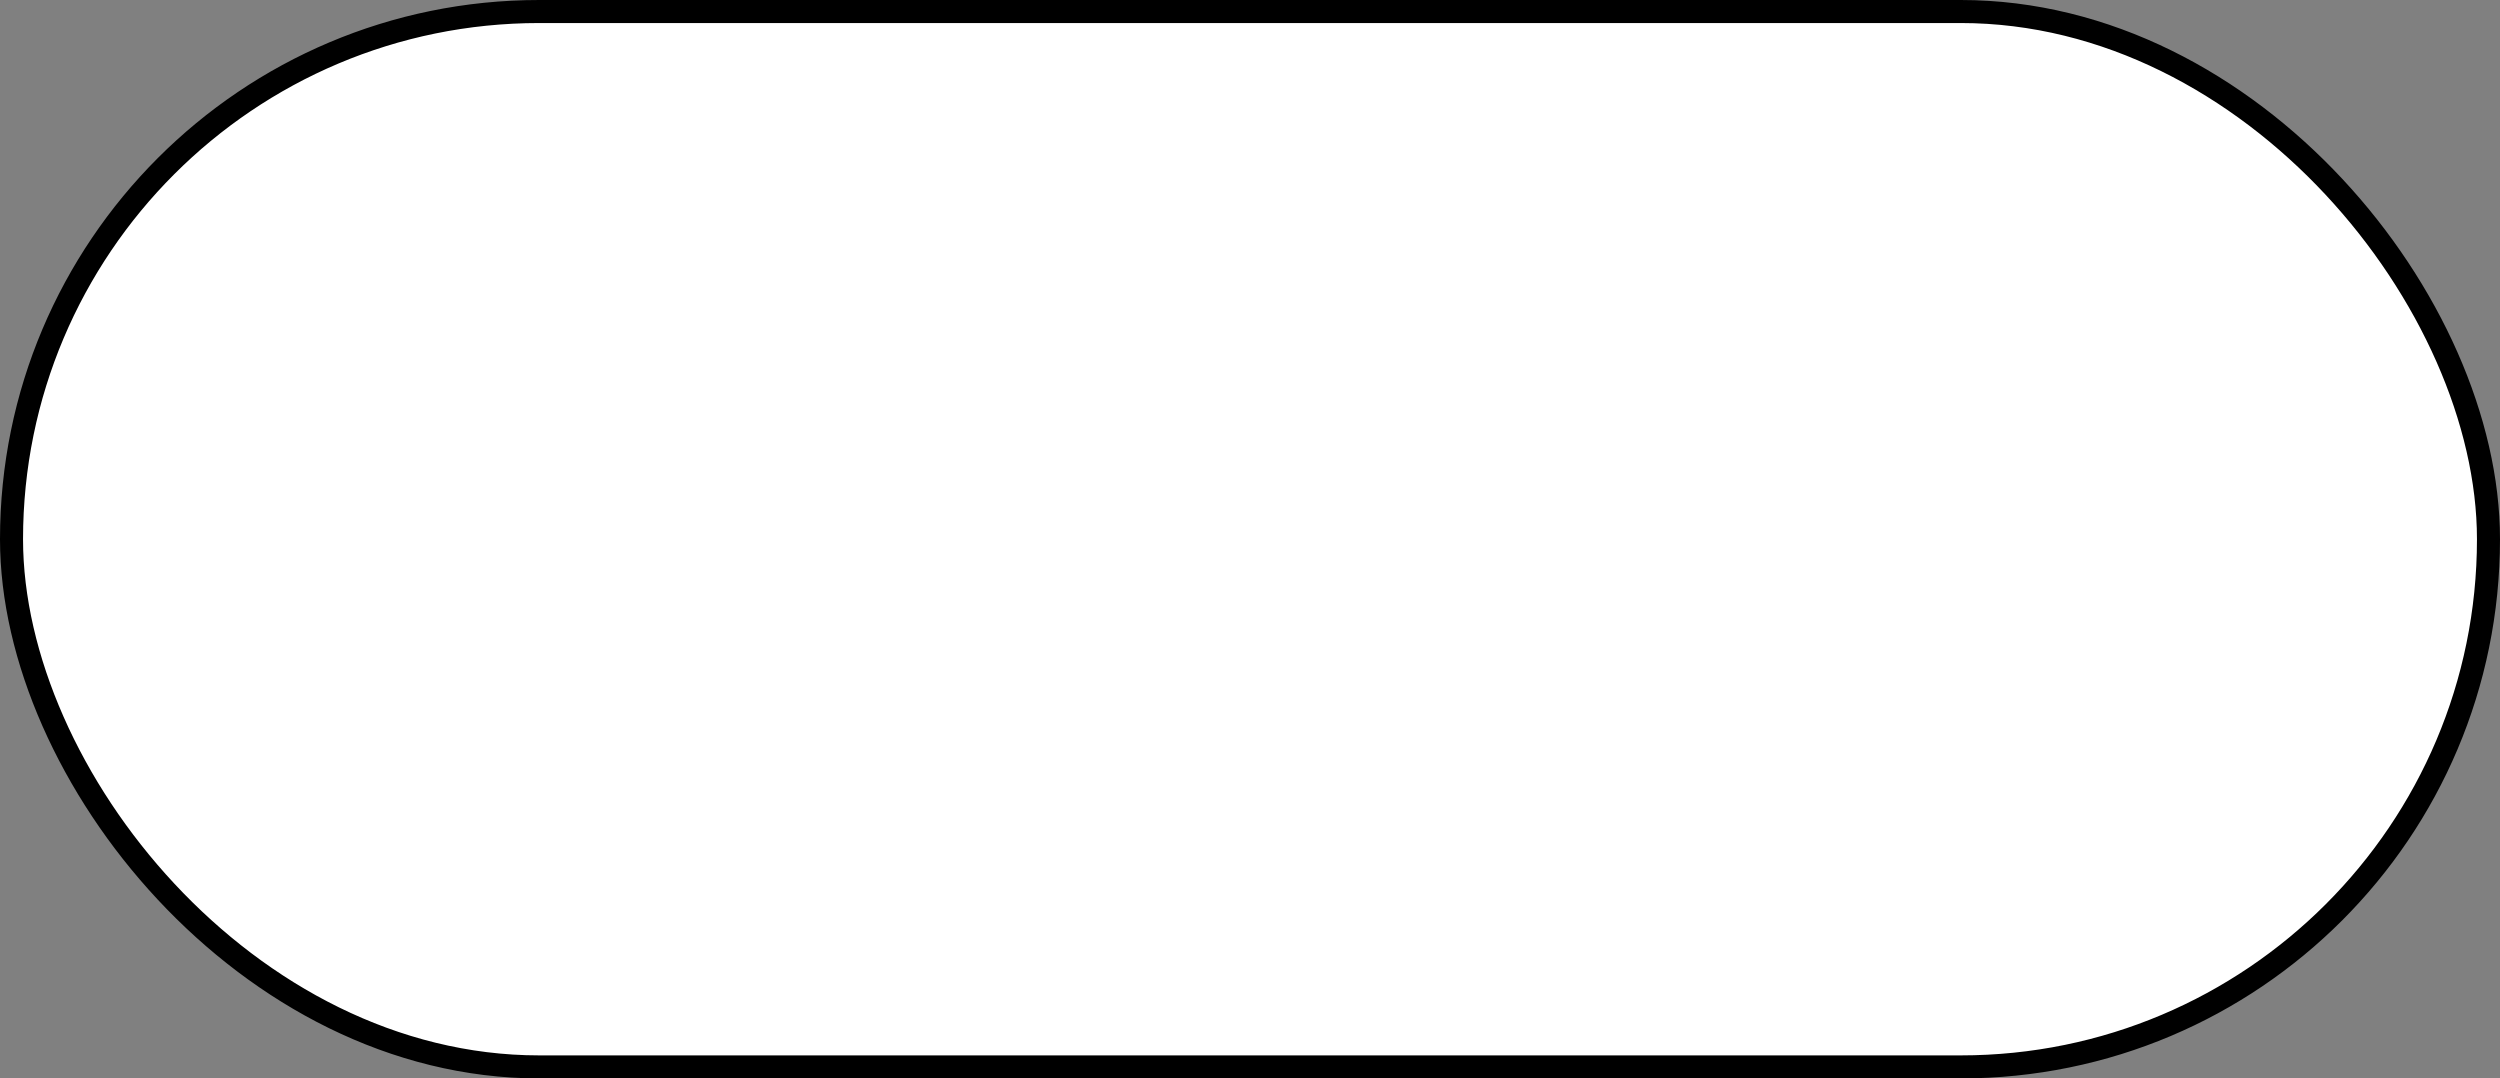 <?xml version="1.0" encoding="UTF-8"?> <svg xmlns="http://www.w3.org/2000/svg" width="51" height="22" viewBox="0 0 51 22" fill="none"><rect x="0" y="0" width="51" height="22" fill="#808080" stroke="none"/><rect x="0.235" y="0.235" width="50.53" height="21.53" rx="10.765" fill="white" stroke="black" stroke-width="0.47"></rect></svg> 
